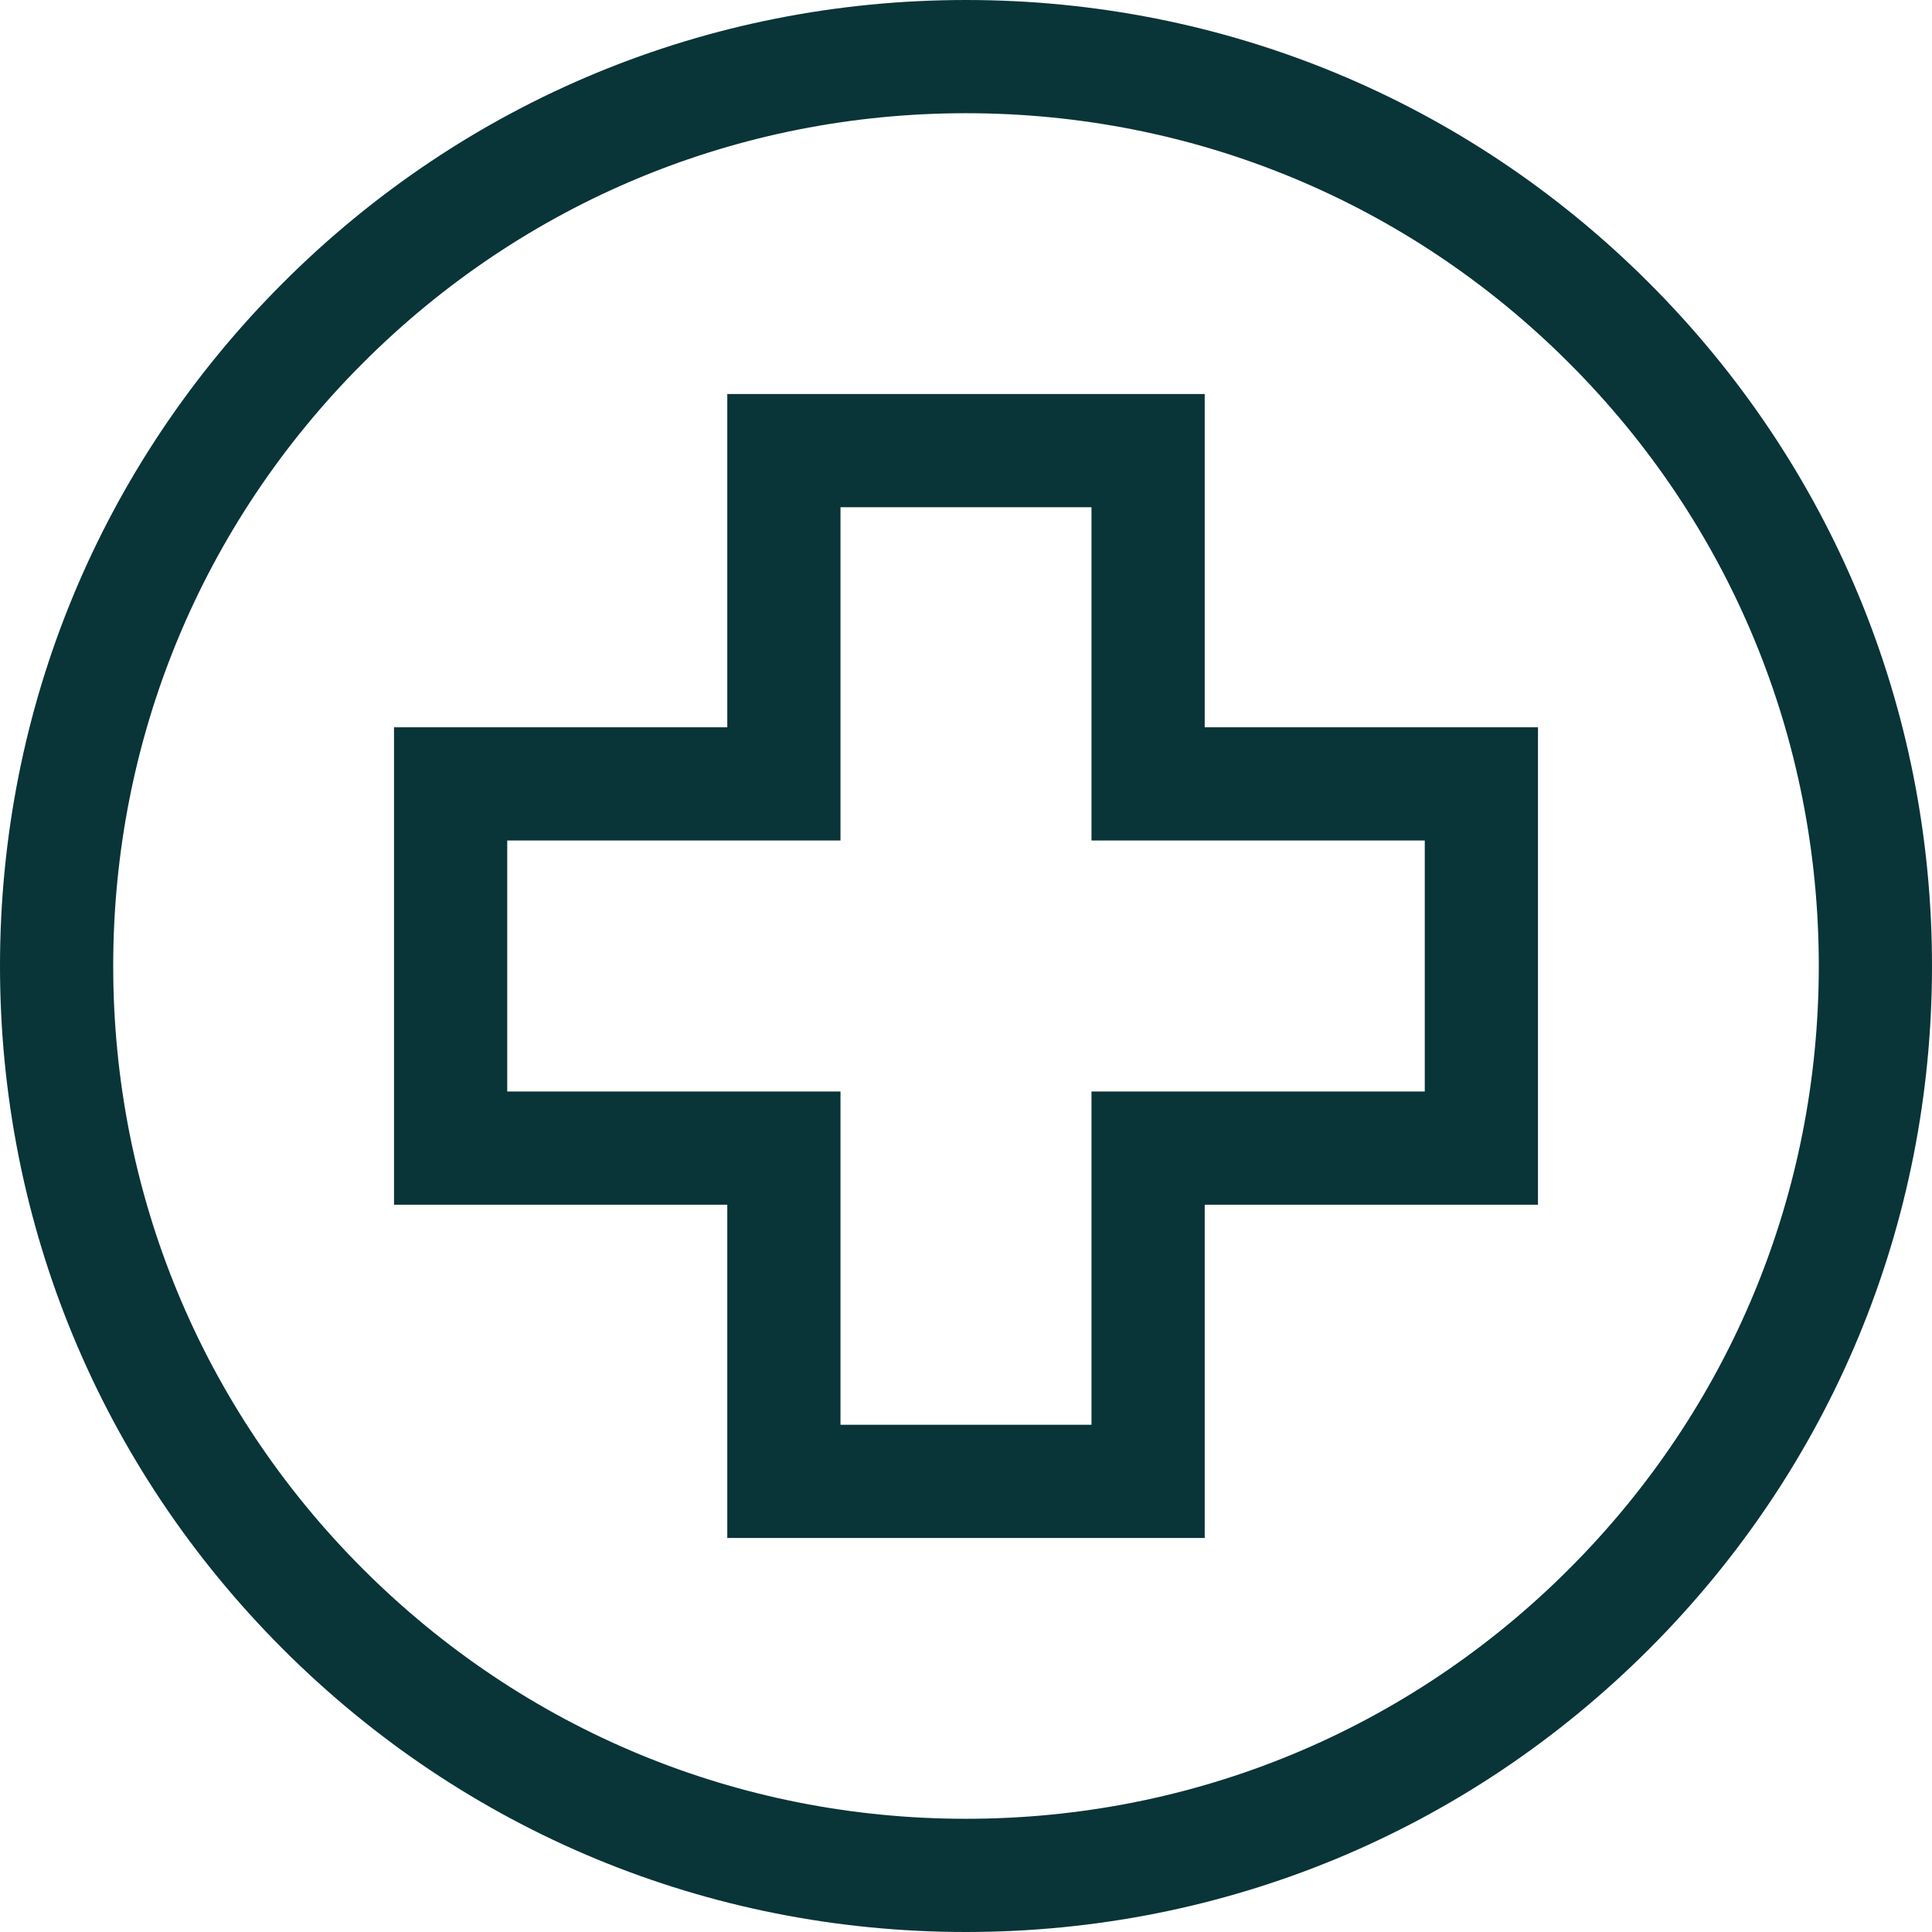 <?xml version="1.0" encoding="UTF-8"?> <svg xmlns="http://www.w3.org/2000/svg" width="111" height="111" viewBox="0 0 111 111" fill="none"><path d="M94.745 16.255C84.262 5.773 70.325 0 55.5 0C40.675 0 26.738 5.773 16.255 16.255C5.773 26.738 0 40.675 0 55.5C0 70.325 5.773 84.262 16.255 94.745C26.738 105.227 40.675 111 55.5 111C70.325 111 84.262 105.227 94.745 94.745C105.227 84.262 111 70.325 111 55.5C111 40.675 105.227 26.738 94.745 16.255ZM90.146 90.146C80.891 99.399 68.588 104.496 55.5 104.496C42.412 104.496 30.109 99.399 20.854 90.146C11.599 80.893 6.504 68.588 6.504 55.5C6.504 42.412 11.601 30.109 20.854 20.854C30.107 11.599 42.412 6.504 55.5 6.504C68.588 6.504 80.891 11.601 90.146 20.854C99.401 30.107 104.496 42.412 104.496 55.5C104.496 68.588 99.399 80.891 90.146 90.146Z" fill="#093438"></path><path d="M69.214 22.638H41.785V41.785H22.638V69.215H41.785V88.362H69.214V69.215H88.362V41.785H69.214V22.638ZM81.858 48.289V62.711H62.71V81.858H48.289V62.711H29.142V48.289H48.289V29.142H62.71V48.289H81.858Z" fill="#093438"></path></svg> 